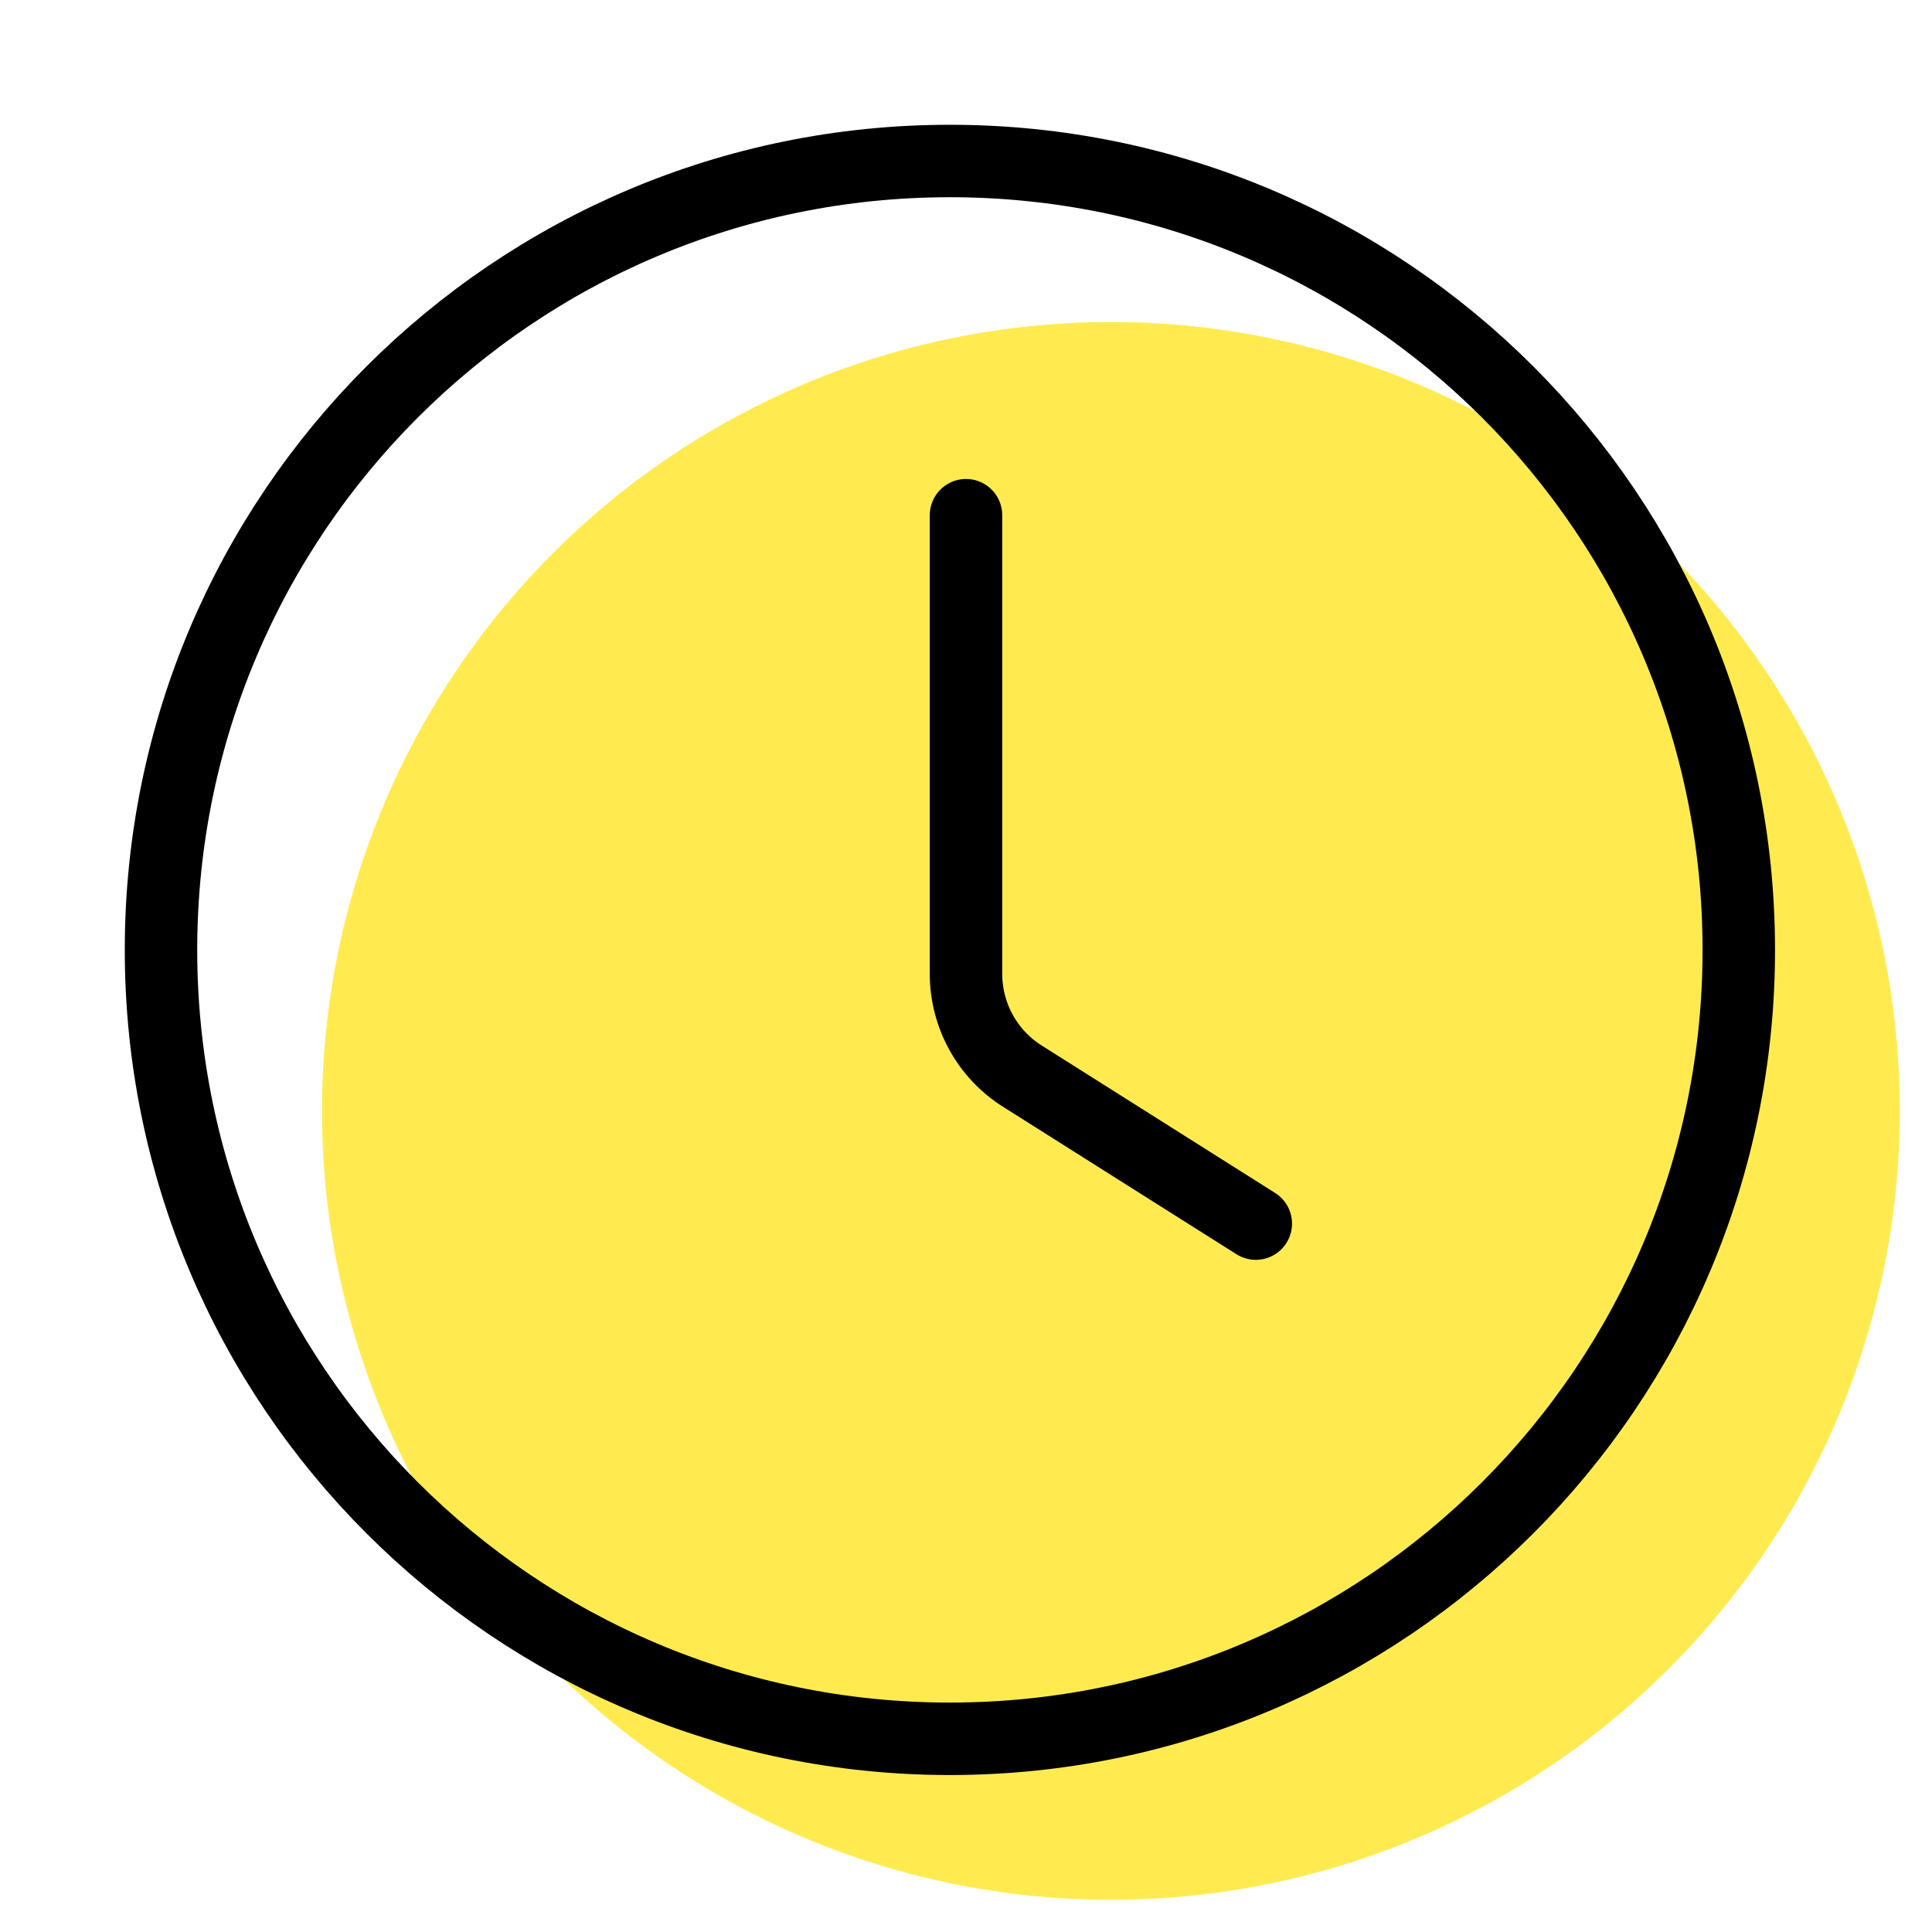 <svg width="60" height="60" viewBox="0 0 60 60" fill="none" xmlns="http://www.w3.org/2000/svg">
<circle cx="34.5" cy="34.5" r="24.5" fill="#FFEB50"/>
<path d="M29.5 54C43.031 54 54 43.031 54 29.5C54 15.969 43.031 5 29.5 5C15.969 5 5 15.969 5 29.5C5 43.031 15.969 54 29.5 54Z" stroke="black" stroke-width="2.25"/>
<path d="M30 16V30.239C30 31.53 30.658 32.73 31.741 33.415L39 38" stroke="black" stroke-width="2.25" stroke-linecap="round"/>
</svg>
